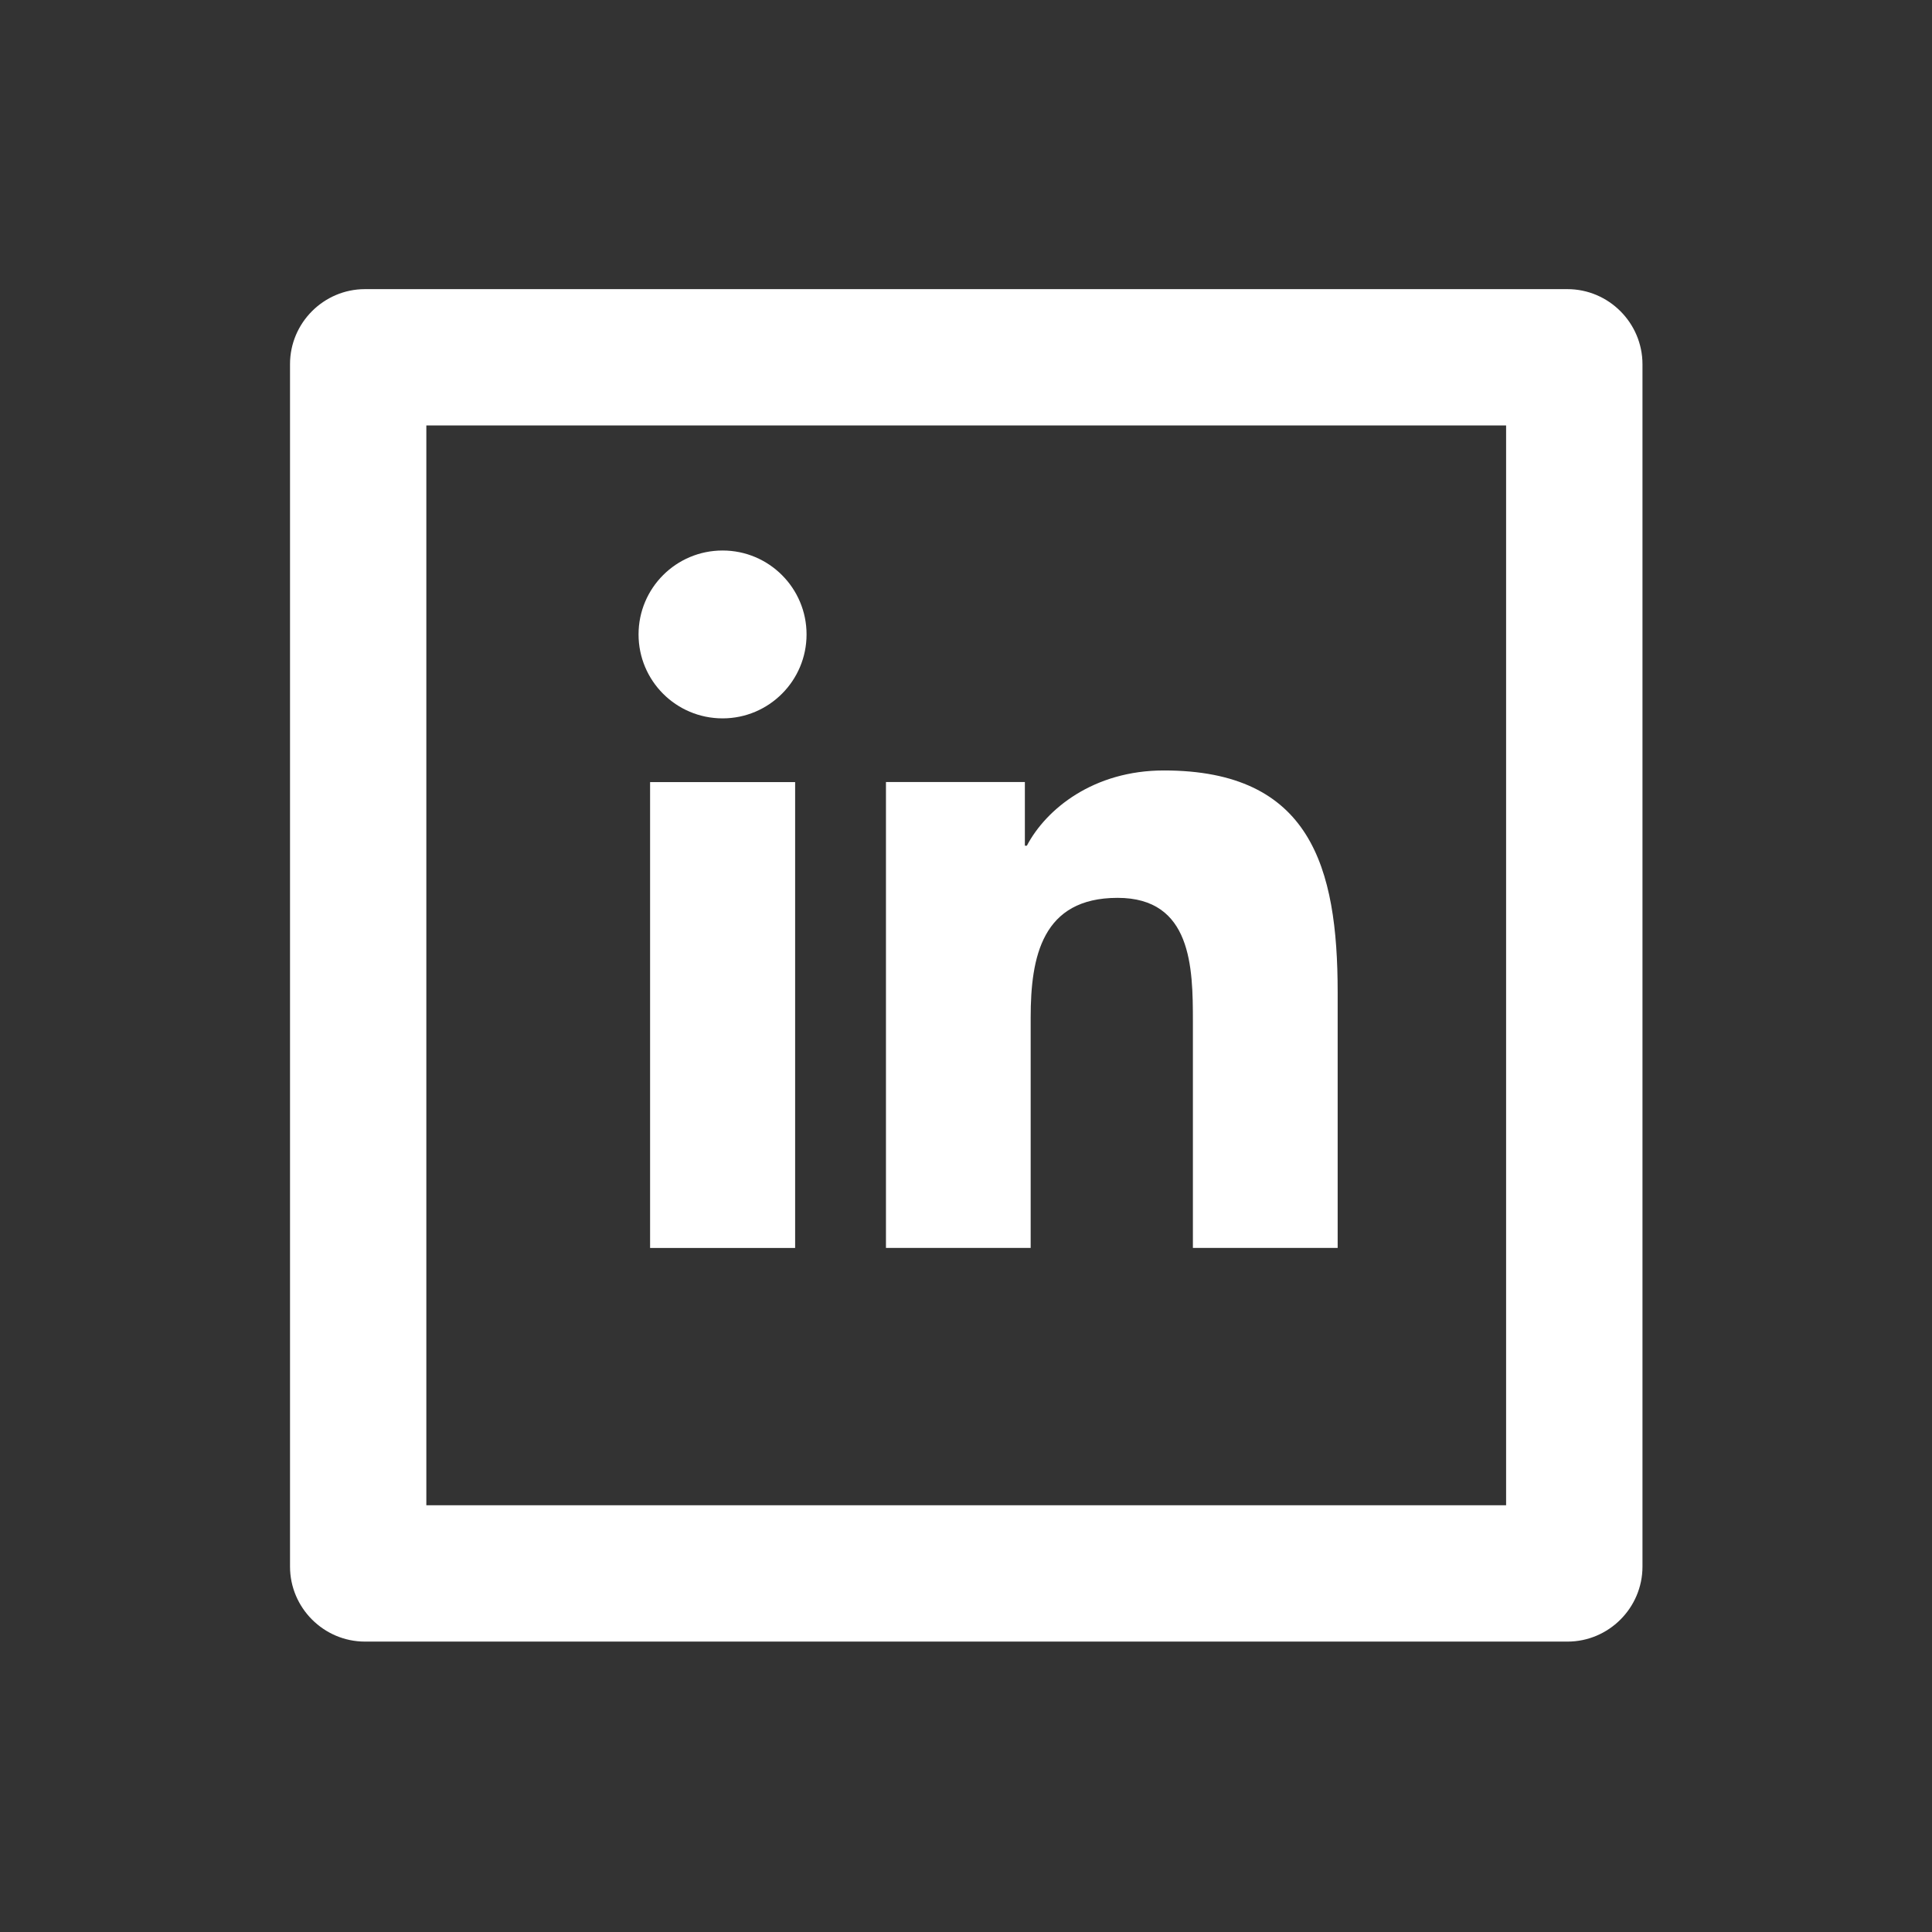<svg xmlns="http://www.w3.org/2000/svg" width="70" height="70" viewBox="0 0 70 70" fill="none"><rect x="0" y="0" width="70" height="70" fill="#333333" stroke="none"/><path d="M54.569 15.415V54.539H15.447V15.415H54.569ZM56.791 10.476H13.224C11.73 10.476 10.508 11.698 10.508 13.192V56.761C10.508 58.255 11.73 59.478 13.224 59.478H56.794C58.288 59.478 59.51 58.255 59.51 56.761V13.192C59.507 11.698 58.285 10.476 56.791 10.476Z" fill="white"></path><path d="M28.809 28.337H23.554V45.216H28.809V28.337Z" fill="white"></path><path d="M37.343 36.864C37.343 34.664 37.758 32.531 40.492 32.531C43.181 32.531 43.221 35.049 43.221 37.008V45.214H48.466V35.956C48.466 31.409 47.483 27.915 42.171 27.915C39.618 27.915 37.904 29.313 37.205 30.641H37.133V28.335H32.1V45.214H37.343V36.864Z" fill="white"></path><path d="M26.181 26.028C27.86 26.028 29.223 24.665 29.223 22.986C29.223 21.309 27.863 19.946 26.181 19.946C24.494 19.946 23.136 21.309 23.136 22.986C23.136 24.665 24.494 26.028 26.181 26.028Z" fill="white"></path></svg>